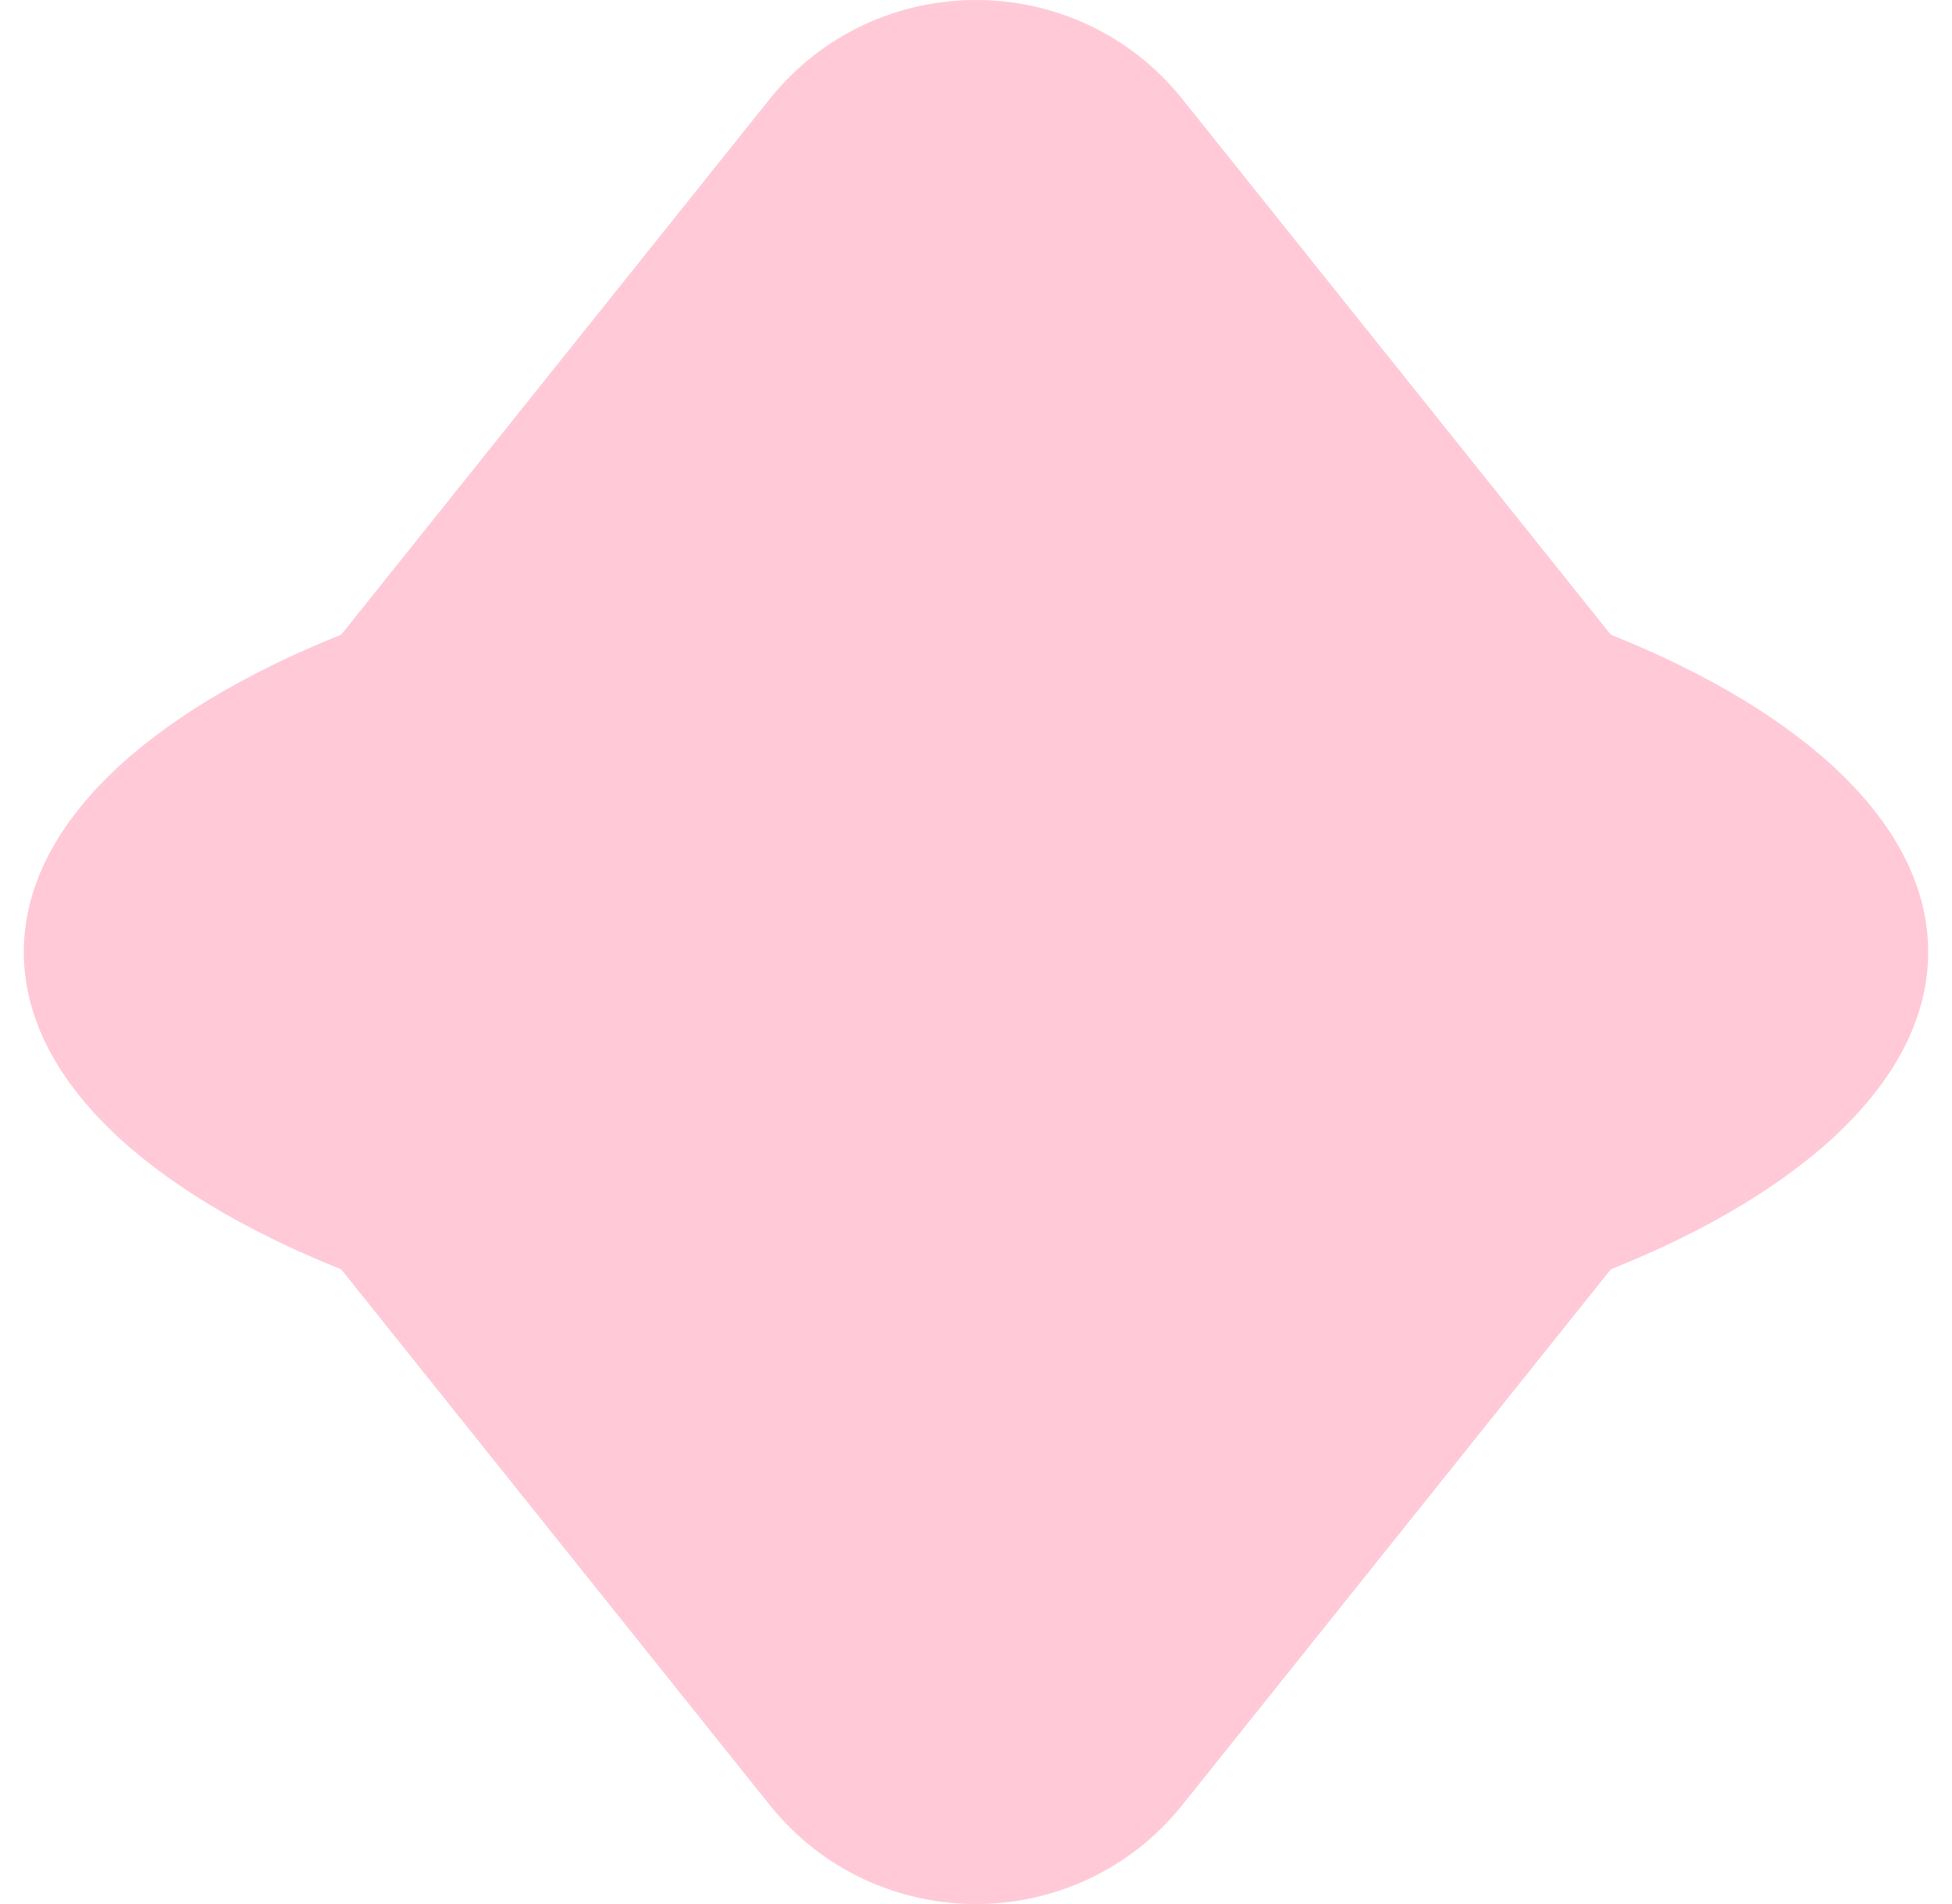 <svg width="41" height="40" viewBox="0 0 41 40" fill="none" xmlns="http://www.w3.org/2000/svg">
<path d="M33.833 13.333L24.838 2.086C22.613 -0.695 18.387 -0.695 16.162 2.086L7.167 13.333C3.074 14.972 0.5 17.349 0.5 20C0.5 22.651 3.074 25.028 7.167 26.667L16.162 37.914C18.387 40.695 22.613 40.695 24.838 37.914L33.833 26.667C37.926 25.028 40.5 22.651 40.5 20C40.5 17.349 37.925 14.972 33.833 13.333Z" fill="#FFC9D7"/>
</svg>

